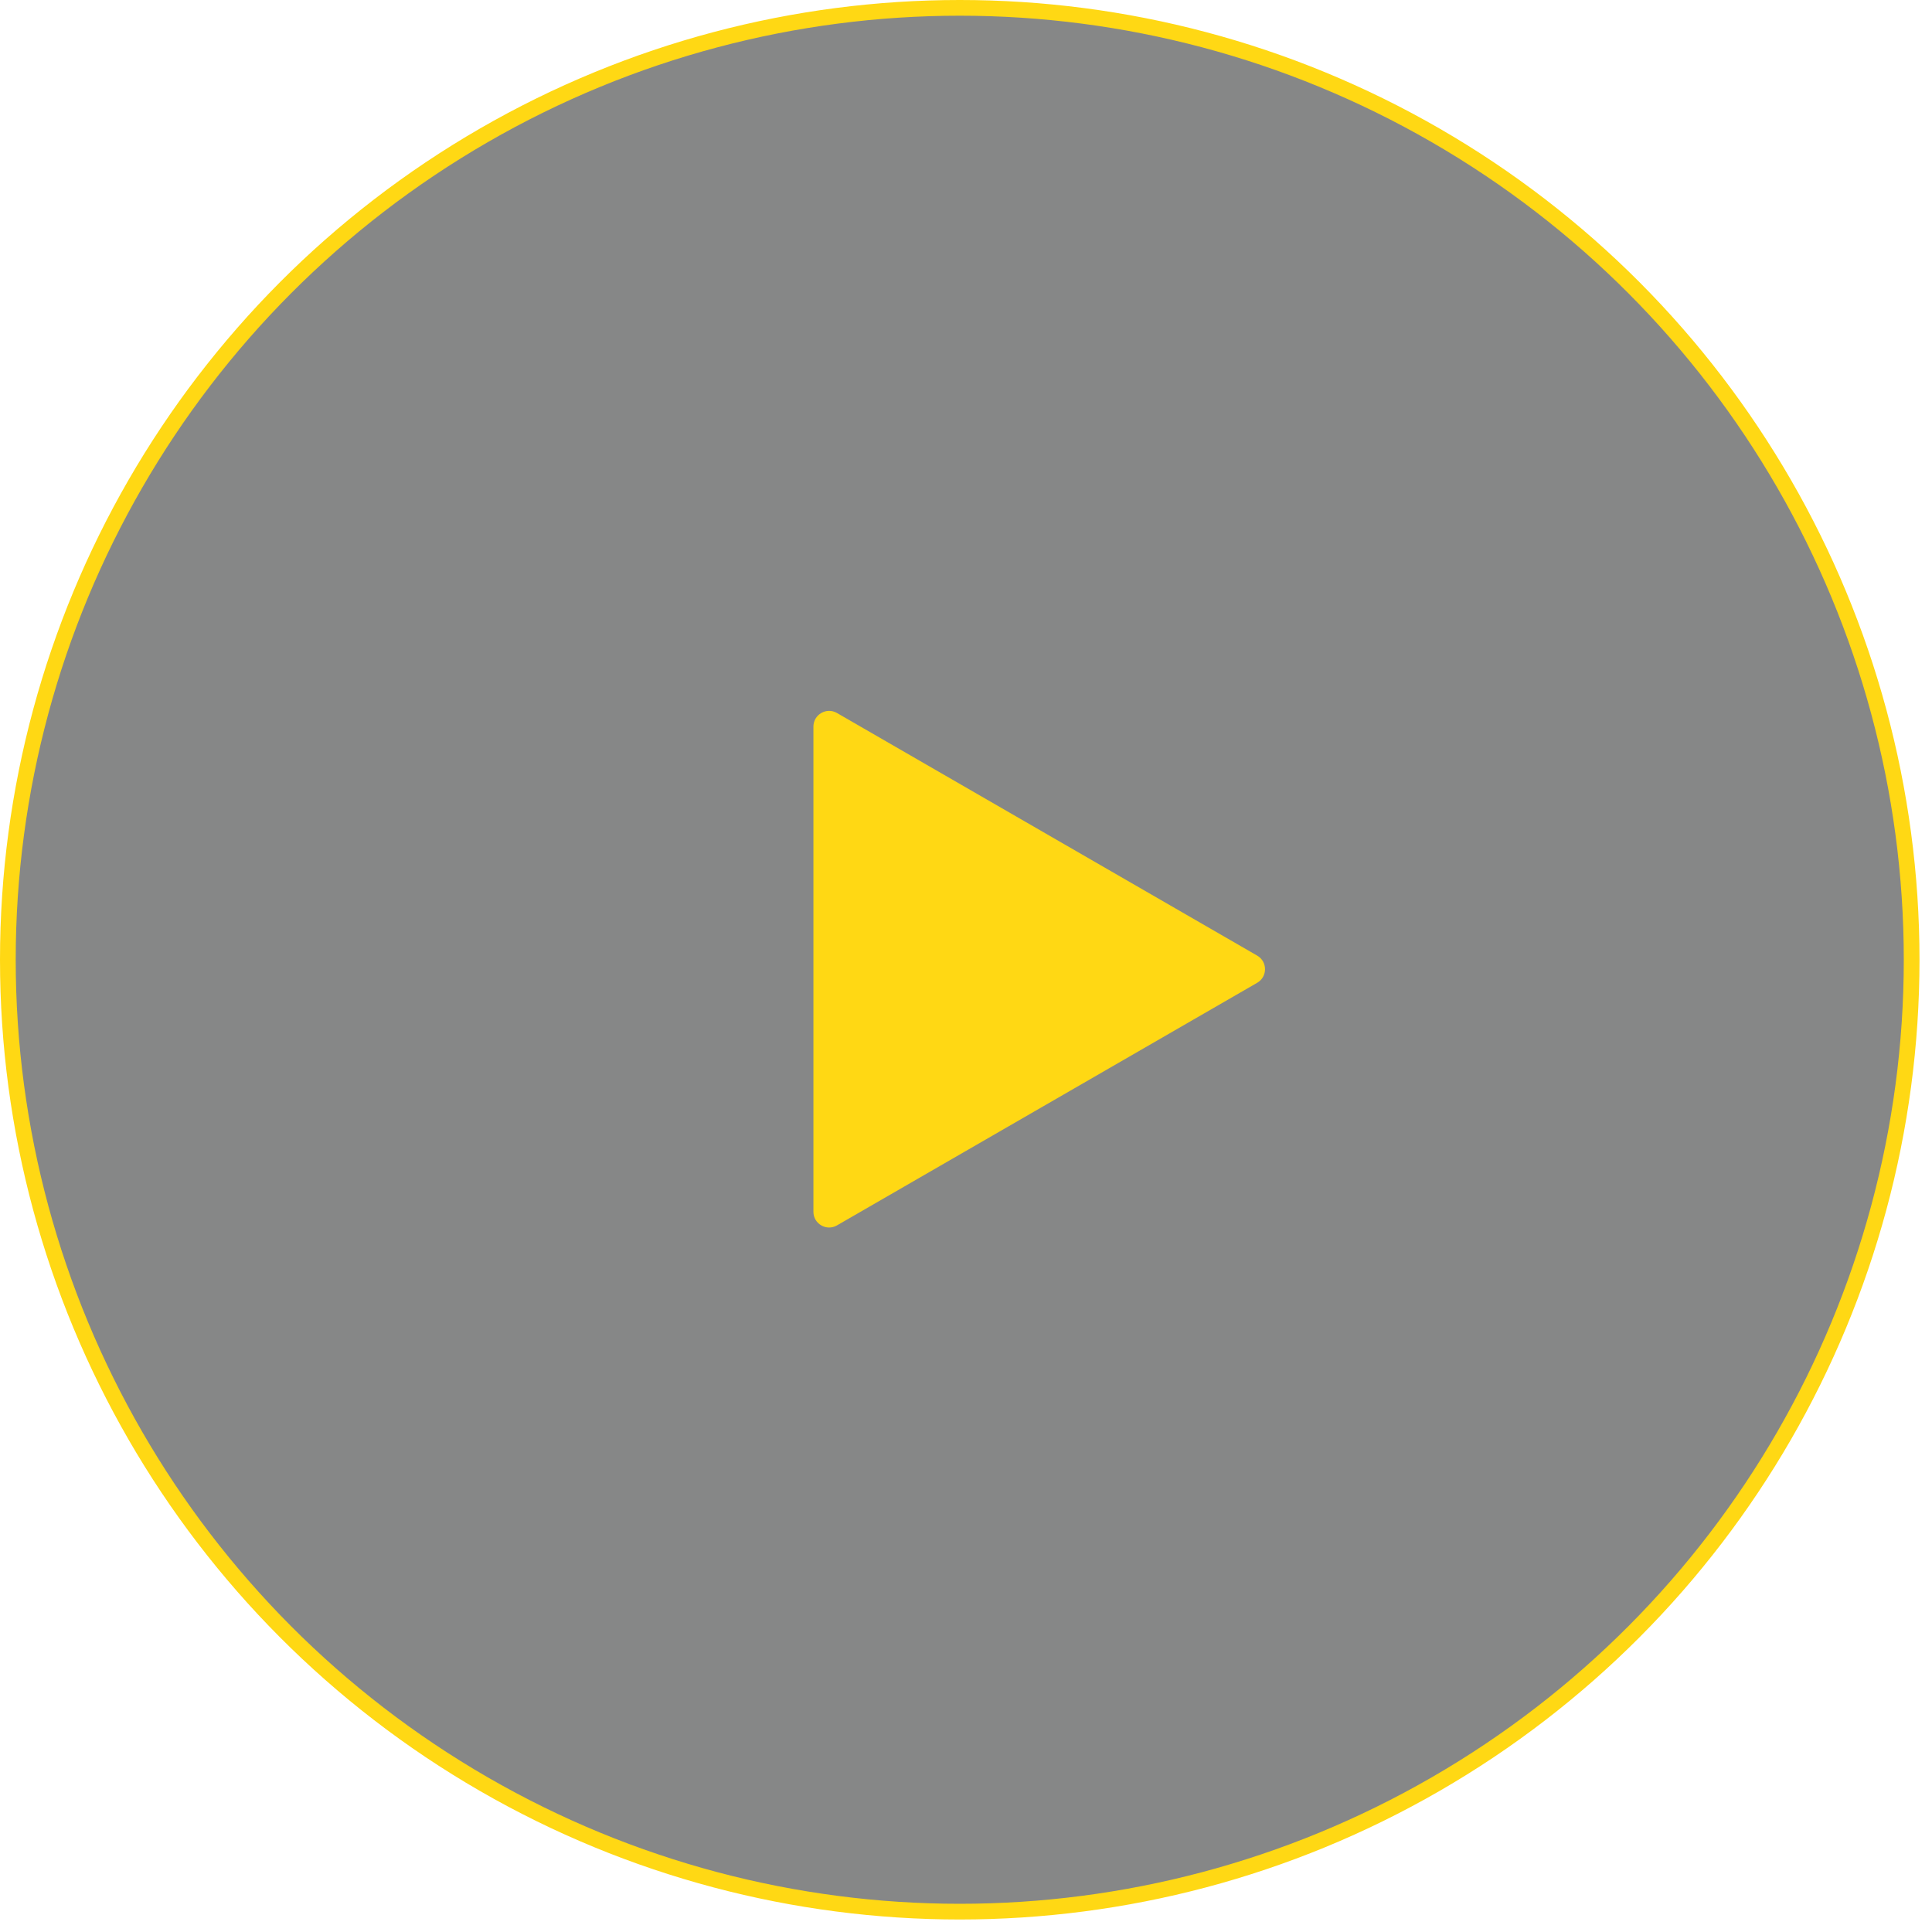 <svg width="123" height="123" viewBox="0 0 123 123" fill="none" xmlns="http://www.w3.org/2000/svg">
<circle cx="61.102" cy="61.102" r="60.602" fill="#0F1111" fill-opacity="0.5" stroke="#FFD814"/>
<path d="M80.037 60.838C80.704 61.223 80.704 62.185 80.037 62.57L53.286 78.014C52.62 78.399 51.786 77.918 51.786 77.148L51.786 46.259C51.786 45.49 52.62 45.008 53.286 45.393L80.037 60.838Z" fill="#FFD814"/>
</svg>
